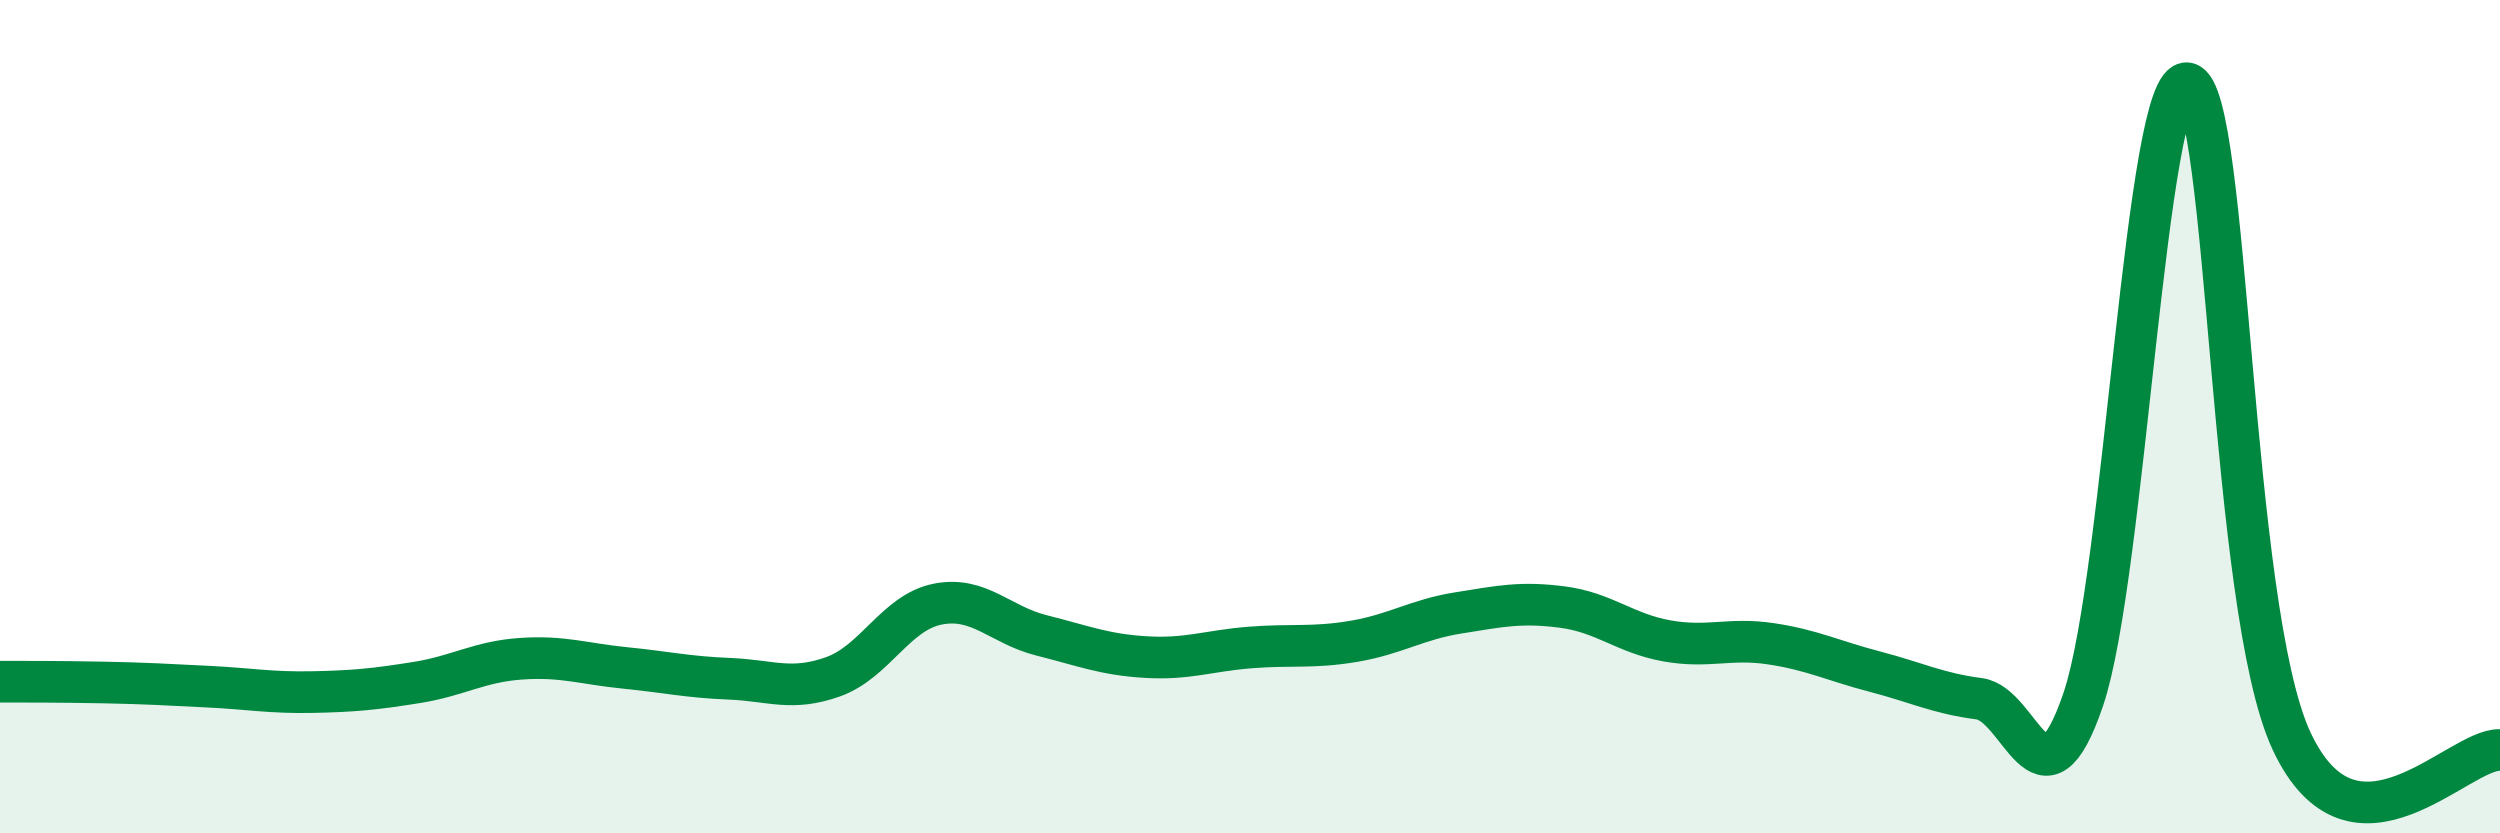 
    <svg width="60" height="20" viewBox="0 0 60 20" xmlns="http://www.w3.org/2000/svg">
      <path
        d="M 0,16.36 C 0.5,16.36 1.5,16.36 2.5,16.38 C 3.5,16.4 4,16.43 5,16.48 C 6,16.53 6.5,16.63 7.5,16.61 C 8.5,16.59 9,16.54 10,16.38 C 11,16.22 11.5,15.88 12.5,15.81 C 13.5,15.74 14,15.93 15,16.03 C 16,16.13 16.5,16.25 17.5,16.29 C 18.5,16.33 19,16.6 20,16.24 C 21,15.88 21.5,14.7 22.5,14.5 C 23.5,14.3 24,15 25,15.25 C 26,15.5 26.5,15.71 27.5,15.77 C 28.5,15.83 29,15.62 30,15.54 C 31,15.46 31.5,15.56 32.5,15.39 C 33.5,15.22 34,14.87 35,14.71 C 36,14.55 36.5,14.44 37.5,14.57 C 38.5,14.7 39,15.2 40,15.38 C 41,15.56 41.5,15.3 42.5,15.45 C 43.5,15.6 44,15.86 45,16.12 C 46,16.38 46.5,16.64 47.5,16.77 C 48.5,16.9 49,19.73 50,16.78 C 51,13.83 51.5,1.8 52.5,2 C 53.5,2.2 53.5,14.59 55,17.79 C 56.5,20.99 59,17.96 60,18L60 20L0 20Z"
        fill="#008740"
        opacity="0.1"
        stroke-linecap="round"
        stroke-linejoin="round"
      />
      <path
        d="M 0,16.36 C 0.5,16.36 1.5,16.36 2.5,16.38 C 3.5,16.4 4,16.43 5,16.48 C 6,16.53 6.5,16.63 7.5,16.61 C 8.5,16.59 9,16.54 10,16.38 C 11,16.22 11.5,15.88 12.5,15.81 C 13.5,15.74 14,15.93 15,16.03 C 16,16.13 16.5,16.25 17.5,16.29 C 18.5,16.33 19,16.6 20,16.24 C 21,15.88 21.5,14.7 22.5,14.5 C 23.5,14.3 24,15 25,15.25 C 26,15.5 26.5,15.71 27.5,15.77 C 28.5,15.83 29,15.62 30,15.54 C 31,15.46 31.5,15.56 32.5,15.39 C 33.5,15.22 34,14.87 35,14.71 C 36,14.55 36.5,14.44 37.5,14.57 C 38.5,14.7 39,15.2 40,15.38 C 41,15.56 41.5,15.3 42.5,15.45 C 43.5,15.6 44,15.86 45,16.12 C 46,16.38 46.5,16.64 47.5,16.77 C 48.5,16.9 49,19.73 50,16.78 C 51,13.83 51.5,1.8 52.5,2 C 53.5,2.2 53.5,14.59 55,17.79 C 56.5,20.99 59,17.96 60,18"
        stroke="#008740"
        stroke-width="1"
        fill="none"
        stroke-linecap="round"
        stroke-linejoin="round"
      />
    </svg>
  